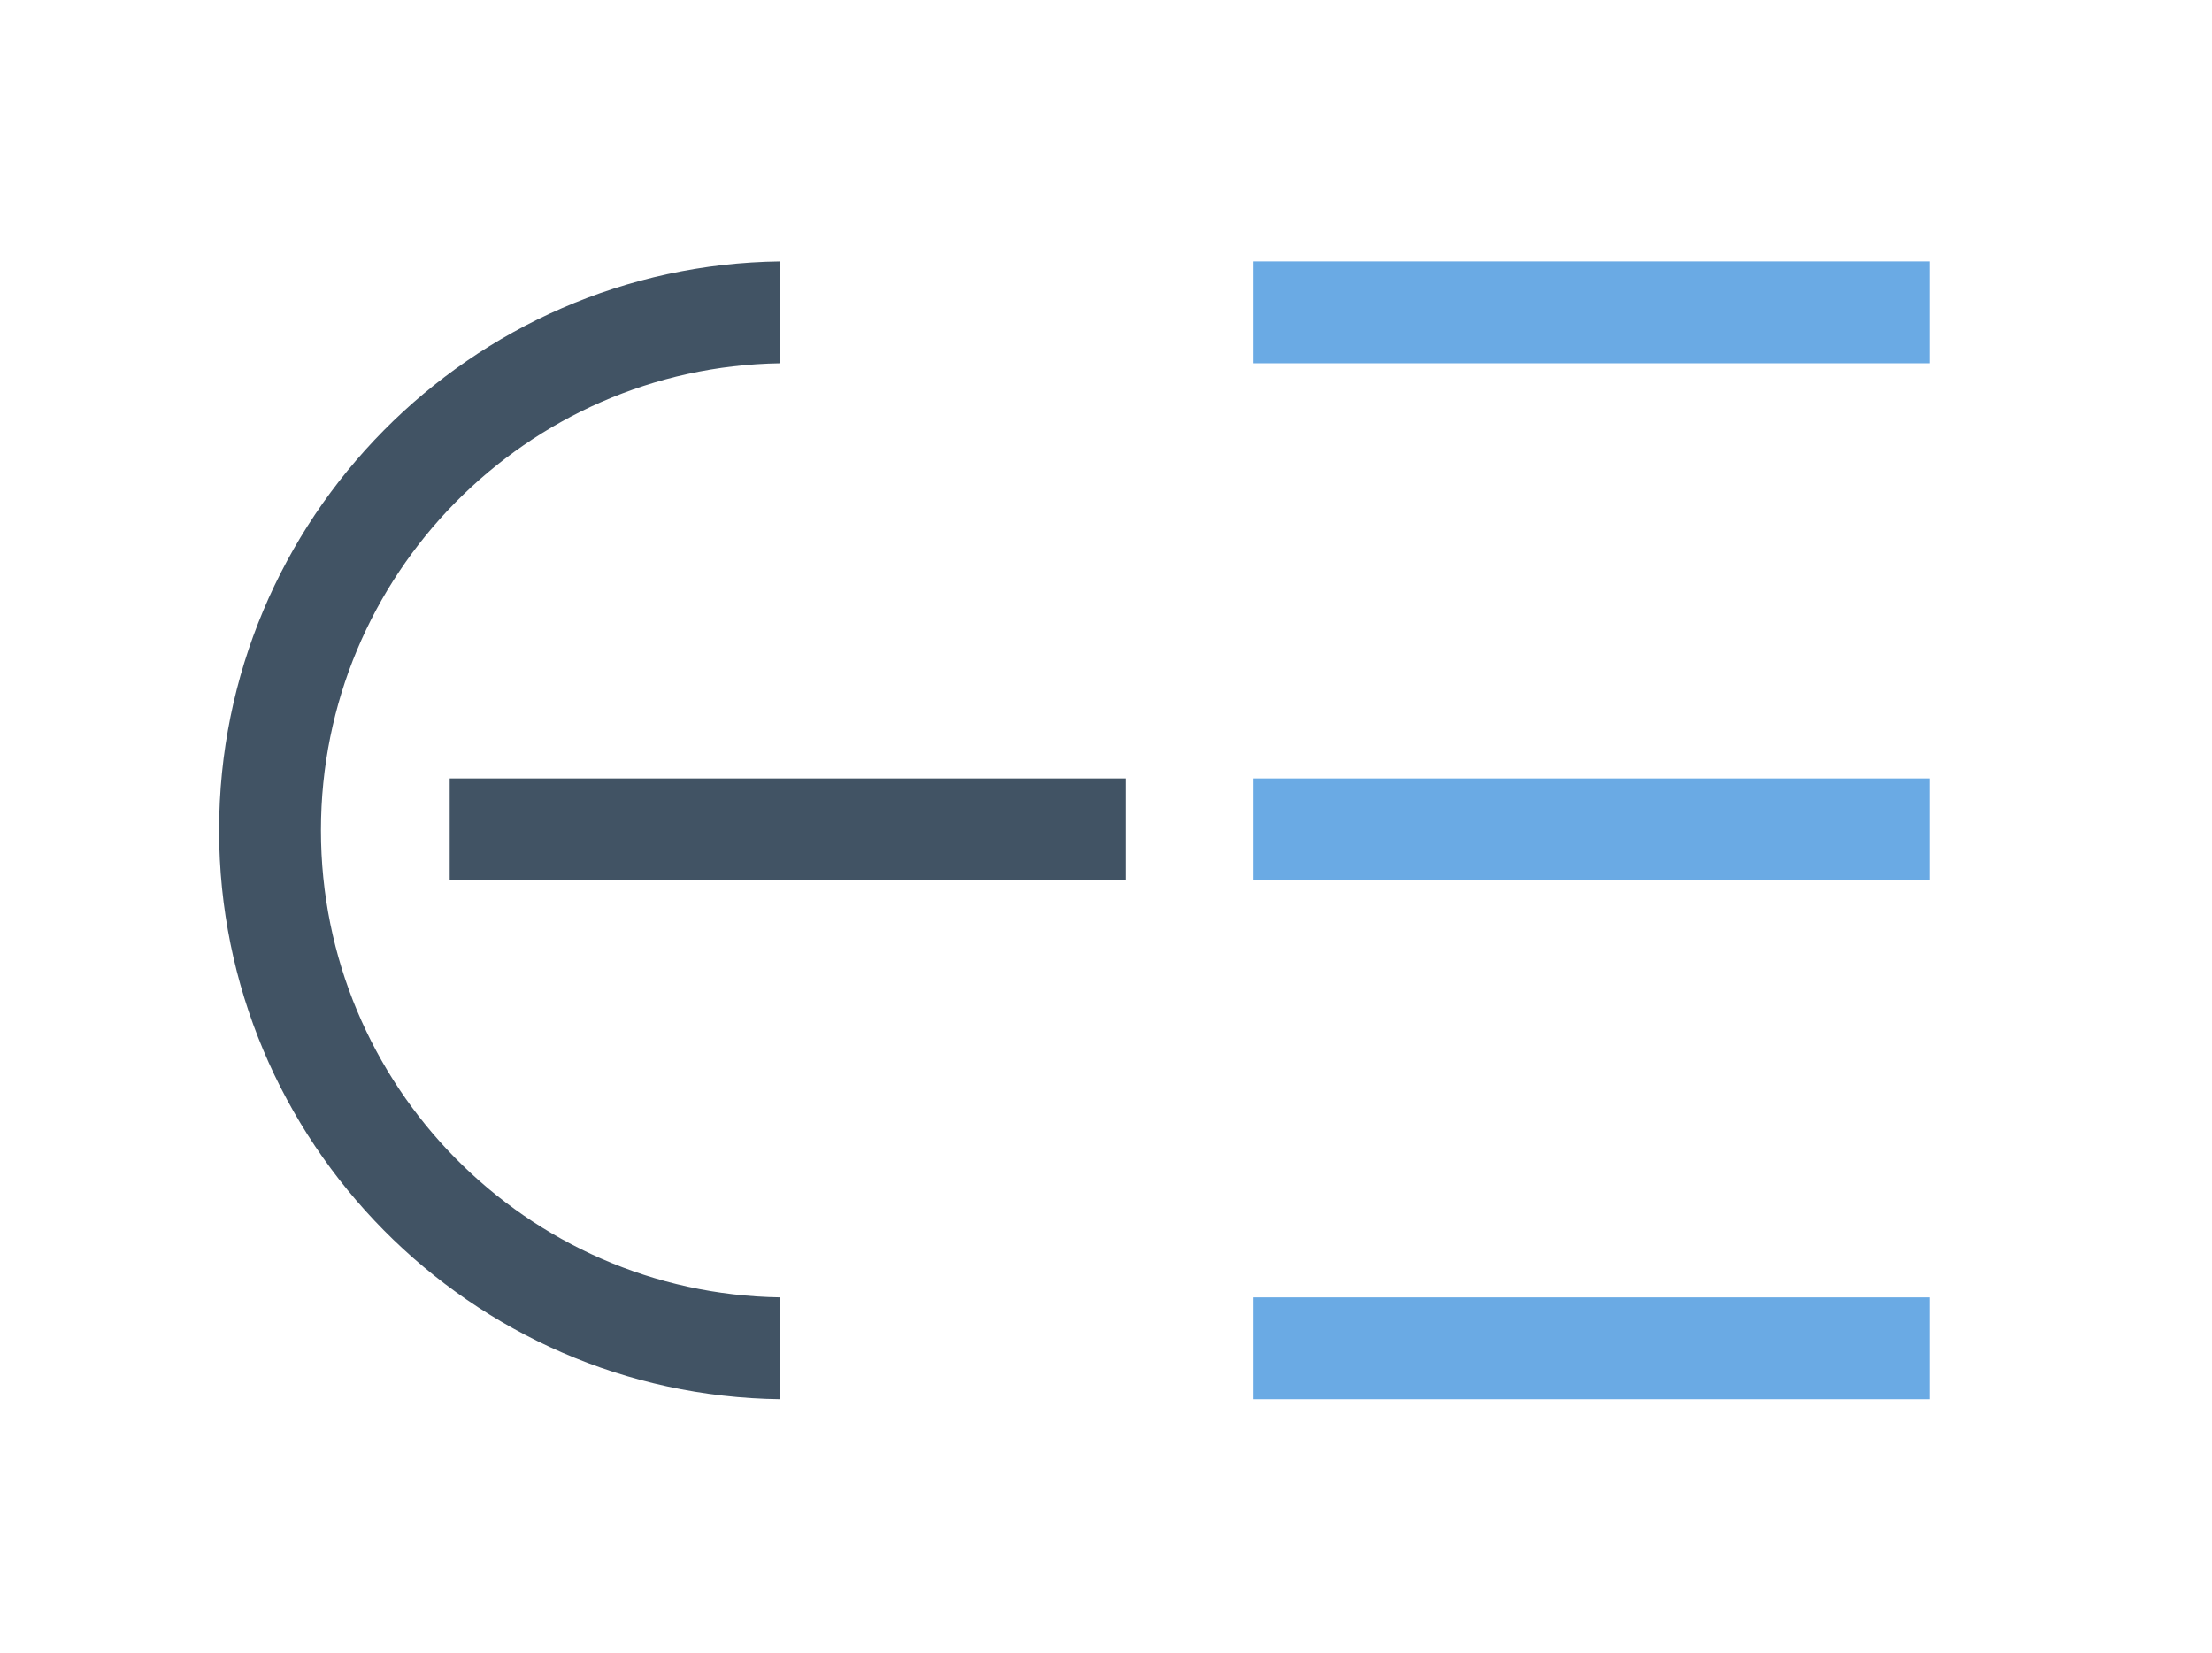 <?xml version="1.0" encoding="utf-8"?>
<!-- Generator: Adobe Illustrator 25.2.1, SVG Export Plug-In . SVG Version: 6.00 Build 0)  -->
<svg version="1.1" id="Capa_1" xmlns="http://www.w3.org/2000/svg" xmlns:xlink="http://www.w3.org/1999/xlink" x="0px" y="0px"
	 viewBox="0 0 115.1 86" style="enable-background:new 0 0 115.1 86;" xml:space="preserve">
<style type="text/css">
	.st0{fill:#415364;}
	.st1{fill:#6AAAE4;}
</style>
<g>
	<g>
		<path class="st0" d="M142.9,42.8h11v0.9c0,4.2-1.2,7.5-3.6,10c-2.4,2.4-5.7,3.7-9.8,3.7c-1.3,0-2.5-0.1-3.6-0.4
			c-1.1-0.3-2.2-0.7-3.2-1.2c-2.2-1.2-3.9-2.9-5.1-5c-1.2-2.1-1.8-4.5-1.8-7.3c0-2.2,0.4-4.2,1.1-6c0.7-1.8,1.8-3.4,3.2-4.7
			c1.2-1.1,2.6-2,4.2-2.6c1.6-0.6,3.4-0.9,5.3-0.9c2.6,0,4.8,0.5,6.7,1.4c1.9,0.9,3.5,2.3,4.7,4.2l-2.7,2.1c-1-1.6-2.2-2.8-3.6-3.6
			c-1.4-0.8-3.1-1.2-5-1.2c-3.1,0-5.6,1-7.6,3.1c-1.9,2.1-2.9,4.8-2.9,8.2c0,3.2,1,5.8,3,7.9c2,2,4.5,3.1,7.5,3.1
			c2.7,0,4.9-0.8,6.7-2.4c1.8-1.6,2.8-3.7,3-6.4h-7.6V42.8z"/>
		<path class="st0" d="M158.6,56.6V29.8h14.1v2.9h-10.9v7.7h10.9v3h-10.9v10.3h10.9v3H158.6z"/>
		<path class="st0" d="M187.9,41.7c1.7,0.7,3.1,1.7,3.9,3c0.9,1.2,1.3,2.7,1.3,4.4c0,2.5-0.8,4.4-2.3,6c-1.6,1.5-3.6,2.3-6.2,2.3
			c-2.1,0-3.9-0.5-5.3-1.6c-1.4-1.1-2.4-2.6-2.9-4.6l2.9-1.4c0.4,1.6,1,2.9,1.9,3.7c0.9,0.8,2,1.3,3.4,1.3c1.6,0,2.9-0.5,3.9-1.4
			c1-0.9,1.5-2.1,1.5-3.6c0-1.2-0.3-2.2-1-3.1c-0.7-0.9-1.7-1.6-3.1-2.2l-3.3-1.4c-1.8-0.7-3.1-1.7-4-2.9c-0.9-1.2-1.3-2.6-1.3-4.2
			c0-1.9,0.7-3.5,2.1-4.7c1.4-1.2,3.2-1.9,5.4-1.9c1.6,0,3,0.3,4.2,1c1.2,0.7,2.1,1.7,2.8,3l-2.6,1.7c-0.6-1-1.3-1.8-2-2.3
			c-0.7-0.5-1.6-0.8-2.5-0.8c-1.2,0-2.2,0.4-2.9,1.1c-0.8,0.7-1.1,1.7-1.1,2.8c0,1,0.3,1.8,0.9,2.5c0.6,0.7,1.5,1.3,2.7,1.8
			L187.9,41.7z"/>
		<path class="st0" d="M202.1,56.6V32.9h-7.6v-3h18.3v3h-7.5v23.7H202.1z"/>
		<path class="st0" d="M216.4,56.6V29.8h3.2v26.8H216.4z"/>
		<path class="st0" d="M253.5,43.3c0,1.9-0.4,3.7-1.1,5.4s-1.7,3.2-3.1,4.5c-1.4,1.3-2.9,2.3-4.7,3c-1.8,0.7-3.6,1.1-5.5,1.1
			s-3.7-0.4-5.5-1.1c-1.8-0.7-3.3-1.7-4.7-3c-1.4-1.3-2.4-2.8-3.1-4.5c-0.7-1.7-1.1-3.5-1.1-5.4c0-1.9,0.4-3.7,1.1-5.4
			c0.7-1.7,1.8-3.2,3.1-4.5c1.3-1.3,2.9-2.3,4.6-3c1.8-0.7,3.6-1.1,5.5-1.1c1.9,0,3.7,0.4,5.5,1.1c1.8,0.7,3.3,1.7,4.7,3
			c1.4,1.3,2.4,2.8,3.1,4.5C253.1,39.5,253.5,41.3,253.5,43.3z M239.2,54.3c1.5,0,2.9-0.3,4.2-0.8c1.3-0.6,2.5-1.4,3.6-2.4
			c1-1,1.8-2.2,2.4-3.6c0.5-1.3,0.8-2.7,0.8-4.2c0-1.5-0.3-2.9-0.8-4.3c-0.6-1.4-1.4-2.5-2.4-3.6c-1-1-2.2-1.8-3.6-2.4
			c-1.3-0.5-2.7-0.8-4.2-0.8c-1.5,0-2.9,0.3-4.2,0.8c-1.3,0.5-2.5,1.3-3.5,2.4c-1,1.1-1.8,2.3-2.4,3.6c-0.5,1.3-0.8,2.8-0.8,4.3
			c0,1.5,0.3,2.9,0.8,4.2c0.5,1.3,1.3,2.5,2.4,3.6c1.1,1.1,2.3,1.9,3.6,2.4C236.3,54,237.7,54.3,239.2,54.3z"/>
		<path class="st0" d="M258.7,56.6V28.8l19.6,21.4V29.8h3v27.8l-19.6-21.2v20.1H258.7z"/>
		<path class="st1" d="M287.7,56.6V29.8h14.1v2.9h-10.9v7.7h10.9v3h-10.9v10.3h10.9v3H287.7z"/>
		<path class="st1" d="M319.7,57.6l-8.3-19.2L308,56.6h-3.1l5.4-27.8l9.4,22.1l9.4-22.1l5.4,27.8h-3.1L328,38.4L319.7,57.6z"/>
		<path class="st1" d="M341.7,44.6v12h-3.1V29.8h5.6c2,0,3.4,0.1,4.3,0.3c0.9,0.2,1.7,0.5,2.4,1c0.9,0.6,1.5,1.4,2,2.5
			c0.5,1.1,0.7,2.2,0.7,3.5s-0.2,2.5-0.7,3.5c-0.5,1.1-1.1,1.9-2,2.5c-0.7,0.5-1.5,0.8-2.4,1c-0.9,0.2-2.4,0.3-4.3,0.3h-0.9H341.7z
			 M341.7,41.7h1.6c2.7,0,4.6-0.3,5.5-1c0.9-0.6,1.4-1.8,1.4-3.4c0-1.7-0.5-2.9-1.5-3.6c-1-0.7-2.8-1-5.5-1h-1.6V41.7z"/>
		<path class="st1" d="M357.6,56.6V29.8h6.3c1.8,0,3.1,0.1,3.9,0.3c0.8,0.2,1.6,0.5,2.2,1c0.8,0.6,1.4,1.5,1.8,2.5
			c0.4,1,0.7,2.2,0.7,3.5c0,2.2-0.6,3.9-1.8,5c-1.2,1.1-3,1.7-5.4,1.7h-0.6L375,56.6h-4l-9.8-12.8h-0.5v12.8H357.6z M360.7,32.5v9
			h2.4c2.5,0,4.2-0.3,5-1c0.8-0.6,1.3-1.8,1.3-3.4c0-1.7-0.4-2.9-1.3-3.6c-0.9-0.7-2.5-1-5-1H360.7z"/>
		<path class="st1" d="M377.6,56.6V29.8h14.1v2.9h-10.9v7.7h10.9v3h-10.9v10.3h10.9v3H377.6z"/>
		<path class="st1" d="M406.9,41.7c1.7,0.7,3.1,1.7,3.9,3c0.9,1.2,1.3,2.7,1.3,4.4c0,2.5-0.8,4.4-2.4,6c-1.6,1.5-3.6,2.3-6.2,2.3
			c-2.1,0-3.9-0.5-5.3-1.6c-1.4-1.1-2.4-2.6-2.9-4.6l2.9-1.4c0.4,1.6,1,2.9,1.9,3.7c0.9,0.8,2,1.3,3.4,1.3c1.6,0,2.9-0.5,3.9-1.4
			c1-0.9,1.5-2.1,1.5-3.6c0-1.2-0.3-2.2-1-3.1c-0.7-0.9-1.7-1.6-3.1-2.2l-3.3-1.4c-1.8-0.7-3.1-1.7-4-2.9c-0.9-1.2-1.3-2.6-1.3-4.2
			c0-1.9,0.7-3.5,2.1-4.7c1.4-1.2,3.2-1.9,5.4-1.9c1.6,0,3,0.3,4.2,1c1.2,0.7,2.1,1.7,2.8,3l-2.6,1.7c-0.6-1-1.3-1.8-2-2.3
			s-1.6-0.8-2.5-0.8c-1.2,0-2.2,0.4-2.9,1.1c-0.8,0.7-1.1,1.7-1.1,2.8c0,1,0.3,1.8,0.9,2.5c0.6,0.7,1.5,1.3,2.7,1.8L406.9,41.7z"/>
		<path class="st1" d="M424.9,28.8l12.2,27.8h-3.5l-3.5-8.2h-10.5l-3.5,8.2h-3.5L424.9,28.8z M424.9,35.8l-4.3,9.9h8.5L424.9,35.8z"
			/>
	</g>
	<g>
		<rect x="65.2" y="67.5" class="st1" width="35.2" height="5.3"/>
		<rect x="65.2" y="40.5" class="st1" width="35.2" height="5.3"/>
		<rect x="65.2" y="13.6" class="st1" width="35.2" height="5.3"/>
		<rect x="23.4" y="40.5" class="st0" width="35.2" height="5.3"/>
		<path class="st0" d="M16.7,43.2c0-13.3,10.7-24.1,23.9-24.3v-5.3C24.5,13.8,11.4,27,11.4,43.2c0,16.2,13.1,29.4,29.2,29.6v-5.3
			C27.4,67.3,16.7,56.5,16.7,43.2z"/>
	</g>
</g>
</svg>
